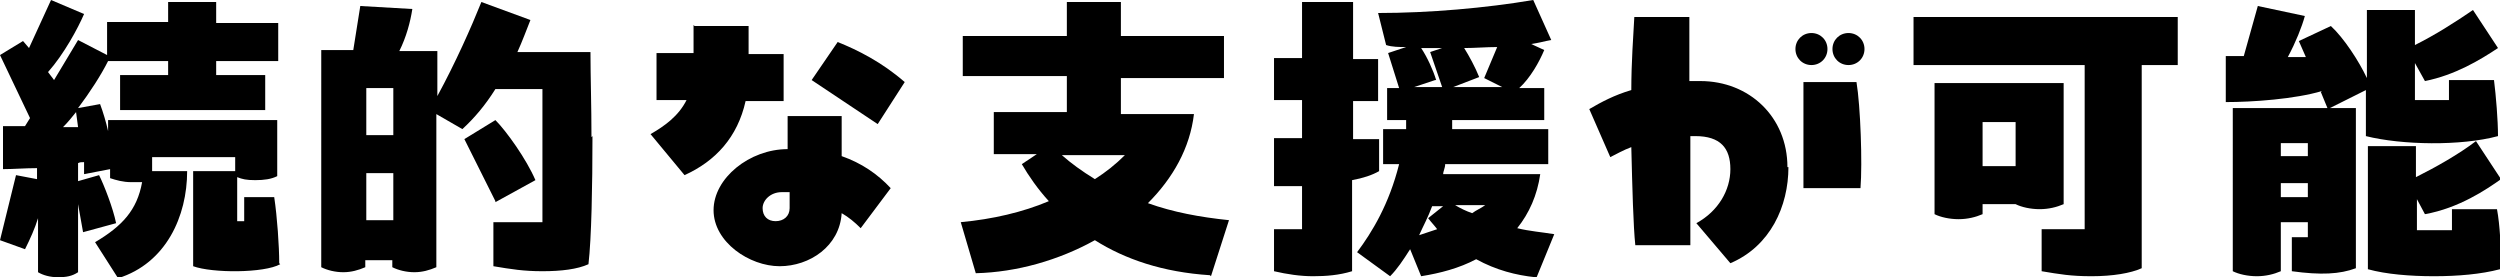 <?xml version="1.0" encoding="UTF-8"?>
<svg xmlns="http://www.w3.org/2000/svg" width="249.8" height="27.7" version="1.1" viewBox="0 0 249.8 27.7">
  <!-- Generator: Adobe Illustrator 28.7.1, SVG Export Plug-In . SVG Version: 1.2.0 Build 142)  -->
  <g>
    <g id="_レイヤー_2">
      <g>
        <path d="M28,26.4c-1.6.9-6.8.9-8.7.2v-9.5h4.2v-1.4h-8.3v1.4h3.5c0,4.5-2.1,9.2-6.9,10.7l-2.3-3.6c2.7-1.6,4.2-3.2,4.7-6-.3,0-.7,0-1.1,0-.8,0-1.5-.2-2.1-.4v-.9l-2.6.5v-1.2c-.3,0-.4,0-.6.1v1.8l2.1-.6c.5,1,1.4,3.3,1.7,4.8l-3.3.9-.5-2.8v6.8c-.6.4-1.2.5-2,.5s-1.5-.2-2-.5v-5.4c-.3,1-.8,2.1-1.3,3.1L0,24l1.6-6.5,2.1.4v-1.1c-1.2,0-2.4.1-3.4.1v-4.3h2.2l.5-.8L0,5.5l2.3-1.4.6.7L5.1,0l3.3,1.4c-.6,1.4-2,4-3.6,5.8.2.3.4.5.6.8l2.4-4,2.9,1.5v-3.3h6.1V.2h4.8v2.1h6.2v3.8h-6.2v1.4h4.9v3.5h-14.5v-3.5h4.8v-1.4h-6c-.7,1.4-1.8,3.1-3,4.7l2.2-.4c.3.8.6,1.8.8,2.7v-1.1h16.9v5.6c-.6.3-1.3.4-2.2.4s-1.3-.1-1.8-.3v4.4h.7v-2.4h3c.3,2,.5,4.9.5,6.6ZM7.8,12.7l-.2-1.5c-.4.5-.8,1-1.3,1.5h1.5Z"/>
        <path d="M59.2,13.6c0,5-.1,10.2-.4,12.8-1.1.5-2.7.7-4.6.7s-3.1-.2-4.9-.5v-4.4h4.9c0-4.4,0-8.9,0-13.3h-4.7c-1,1.6-2.1,2.9-3.3,4l-2.6-1.5v15.3c-.7.3-1.4.5-2.2.5s-1.6-.2-2.2-.5v-.7h-2.7v.7c-.7.3-1.4.5-2.2.5s-1.6-.2-2.2-.5V5h3.2l.7-4.4,5.2.3c-.2,1.3-.6,2.8-1.3,4.2h3.8v4.5c1.8-3.3,3.4-6.9,4.4-9.4l4.9,1.8c-.4,1-.8,2.1-1.3,3.2h7.3c0,2.4.1,5.4.1,8.5ZM36.6,8.8v4.7h2.7v-4.7h-2.7ZM39.3,22v-4.7h-2.7v4.7h2.7ZM49.5,20.1l-3.1-6.2,3.1-1.9c1.1,1.1,3.1,3.9,4,6l-4,2.2Z"/>
        <path d="M69.4,2.6h5.4v2.8h3.5v4.7h-3.8c-.8,3.6-3,6-6.1,7.4l-3.4-4.1c1.4-.8,2.8-1.8,3.6-3.4h-3v-4.7h3.7v-2.8ZM78.7,11.6h5.4v4c2,.7,3.6,1.8,4.9,3.2l-3,4c-.6-.6-1.2-1.1-1.9-1.5-.2,3.3-3.2,5.3-6.2,5.3s-6.6-2.4-6.6-5.6,3.6-6.1,7.4-6.1v-3.1ZM78.9,19.2c-.3,0-.5,0-.8,0-1.1,0-1.9.8-1.9,1.6s.5,1.3,1.3,1.3,1.4-.5,1.4-1.3v-1.5ZM87.7,12.4l-6.6-4.4,2.6-3.8c2,.8,4.4,2,6.7,4l-2.7,4.2Z"/>
        <path d="M120.9,27.5c-4.7-.3-8.5-1.6-11.5-3.5-3.6,2-7.8,3.2-11.9,3.3l-1.5-5.1c3.2-.3,6.2-1,8.8-2.1-1.1-1.2-2-2.5-2.7-3.7l1.5-1h-4.3v-4.2h7.3v-3.6h-10.4V3.6h10.4V.2h5.4v3.4h10.3v4.2h-10.3v3.6h7.3c-.4,3.4-2.1,6.4-4.6,8.9,2.5.9,5.2,1.4,8.1,1.7l-1.8,5.6ZM109.4,17.9c1.1-.7,2.1-1.5,3-2.4h-6.3c.9.8,2,1.6,3.3,2.4Z"/>
        <path d="M135.1,13.9h2.7v3.2c-.7.4-1.6.7-2.7.9v9.1c-1.3.4-2.6.5-3.9.5s-2.6-.2-3.9-.5v-4.2h2.8v-4.3c-1.2,0-2.1,0-2.8,0v-4.8h2.8v-3.8h-2.8v-4.2h2.8V.2h5.1v5.7h2.5v4.2h-2.5v3.8ZM153.4,27.7c-1.9-.2-3.9-.7-5.9-1.8-1.7.9-3.6,1.4-5.5,1.7l-1.1-2.7c-.7,1.1-1.3,2-2,2.7l-3.3-2.4c1.5-2,3.2-4.8,4.2-8.8h-1.6v-3.5h2.3v-.9c0,0-1.9,0-1.9,0v-3.2h1.2l-1.1-3.5,1.8-.6c-.7,0-1.4,0-2-.2l-.8-3.2c5.1,0,10.8-.5,15.5-1.3l1.8,4c-.6.1-1.3.3-2,.4l1.3.6c-.5,1.2-1.4,2.8-2.5,3.8h2.5v3.2h-9.2v.9c0,0,9.6,0,9.6,0v3.5h-10.3c0,.4-.2.7-.2,1h9.7c-.3,2.1-1.1,3.9-2.3,5.4,1.2.3,2.5.4,3.7.6l-1.8,4.4ZM143.4,8l-2.1.7h2.8l-1.2-3.5,1.2-.4c-.7,0-1.4,0-2.1,0,.6.9,1.2,2.2,1.5,3.2ZM143.6,22.9c-.3-.4-.6-.7-.9-1.1l1.5-1.2h-1.1c-.4,1.1-.9,2-1.3,2.9.6-.2,1.2-.4,1.8-.6ZM145.3,8.7h4.8l-1.8-.9,1.3-3.1c-1.1,0-2.2.1-3.3.1.5.8,1.1,1.9,1.5,2.9l-2.6,1ZM148.4,20.5h-3c.5.3,1.1.6,1.7.8.4-.3.9-.5,1.3-.8Z"/>
        <path d="M178.7,16.7c0,3.9-1.8,7.9-5.8,9.6l-3.4-4c2.2-1.2,3.4-3.3,3.4-5.4s-1-3.3-3.5-3.3h-.5v10.9h-5.5c-.2-1.9-.3-5.7-.4-9.8-.8.3-1.5.7-2.1,1l-2.1-4.8c1.2-.7,2.5-1.4,4.2-1.9,0-2.8.2-5.4.3-7.3h5.5v6.4c.4,0,.7,0,1.1,0,4.9,0,8.7,3.6,8.7,8.6ZM181,6.5c-.9,0-1.6-.7-1.6-1.6s.7-1.6,1.6-1.6,1.6.7,1.6,1.6-.7,1.6-1.6,1.6ZM180.2,18.8v-10.6h5.3c.4,2.4.6,8.1.4,10.6h-5.7ZM183.1,4.9c0-.9.7-1.6,1.6-1.6s1.6.7,1.6,1.6-.7,1.6-1.6,1.6-1.6-.7-1.6-1.6Z"/>
        <path d="M191.2,1.7h26.4v4.8h-3.6v20.3c-1.1.5-2.9.8-5,.8s-3.2-.2-5-.5v-4.2h4.3V6.5h-17.1V1.7ZM193.3,8.3h12.9v12.1c-.7.3-1.5.5-2.4.5s-1.8-.2-2.4-.5h-3.3v1c-.7.3-1.5.5-2.4.5s-1.8-.2-2.4-.5v-13.1ZM198.1,12.2v4.4h3.3v-4.4h-3.3Z"/>
        <path d="M232,9.1c-2.7.8-6.9,1.1-9.6,1.1v-4.6h1.8l1.4-5,4.7,1c-.3,1.1-.9,2.6-1.7,4.1h1.8l-.7-1.6,3.2-1.5c1.3,1.2,2.8,3.5,3.6,5.2V1h4.8v3.5c2-1,3.9-2.2,5.8-3.5l2.5,3.8c-1.8,1.2-4.3,2.7-7.3,3.3l-1-1.8v3.7h3.4v-2h4.5c.2,1.6.4,4,.4,5.6-3.7,1-9.6.9-13.2,0v-4.6l-3.8,1.9-.7-1.7ZM235.4,26.8c-1.6.6-3.5.7-6.4.3v-3.4h1.6v-1.5h-2.7v4.9c-.7.3-1.5.5-2.4.5s-1.8-.2-2.4-.5V10.8h12.3v16ZM230.6,14.3h-2.7v1.3h2.7v-1.3ZM230.6,19.7v-1.4h-2.7v1.4h2.7ZM249.8,26.4v.5c-1.9.5-4.2.7-6.6.7s-4.8-.2-6.6-.7v-12.3h4.8v3.1c2-1,4.3-2.3,6-3.6l2.5,3.8c-1.4,1-4.2,2.9-7.6,3.5l-.8-1.5v3.1h3.5v-2.1h4.5c.3,1.6.4,3.9.4,5.5Z"/>
      </g>
    </g>
  </g>
</svg>